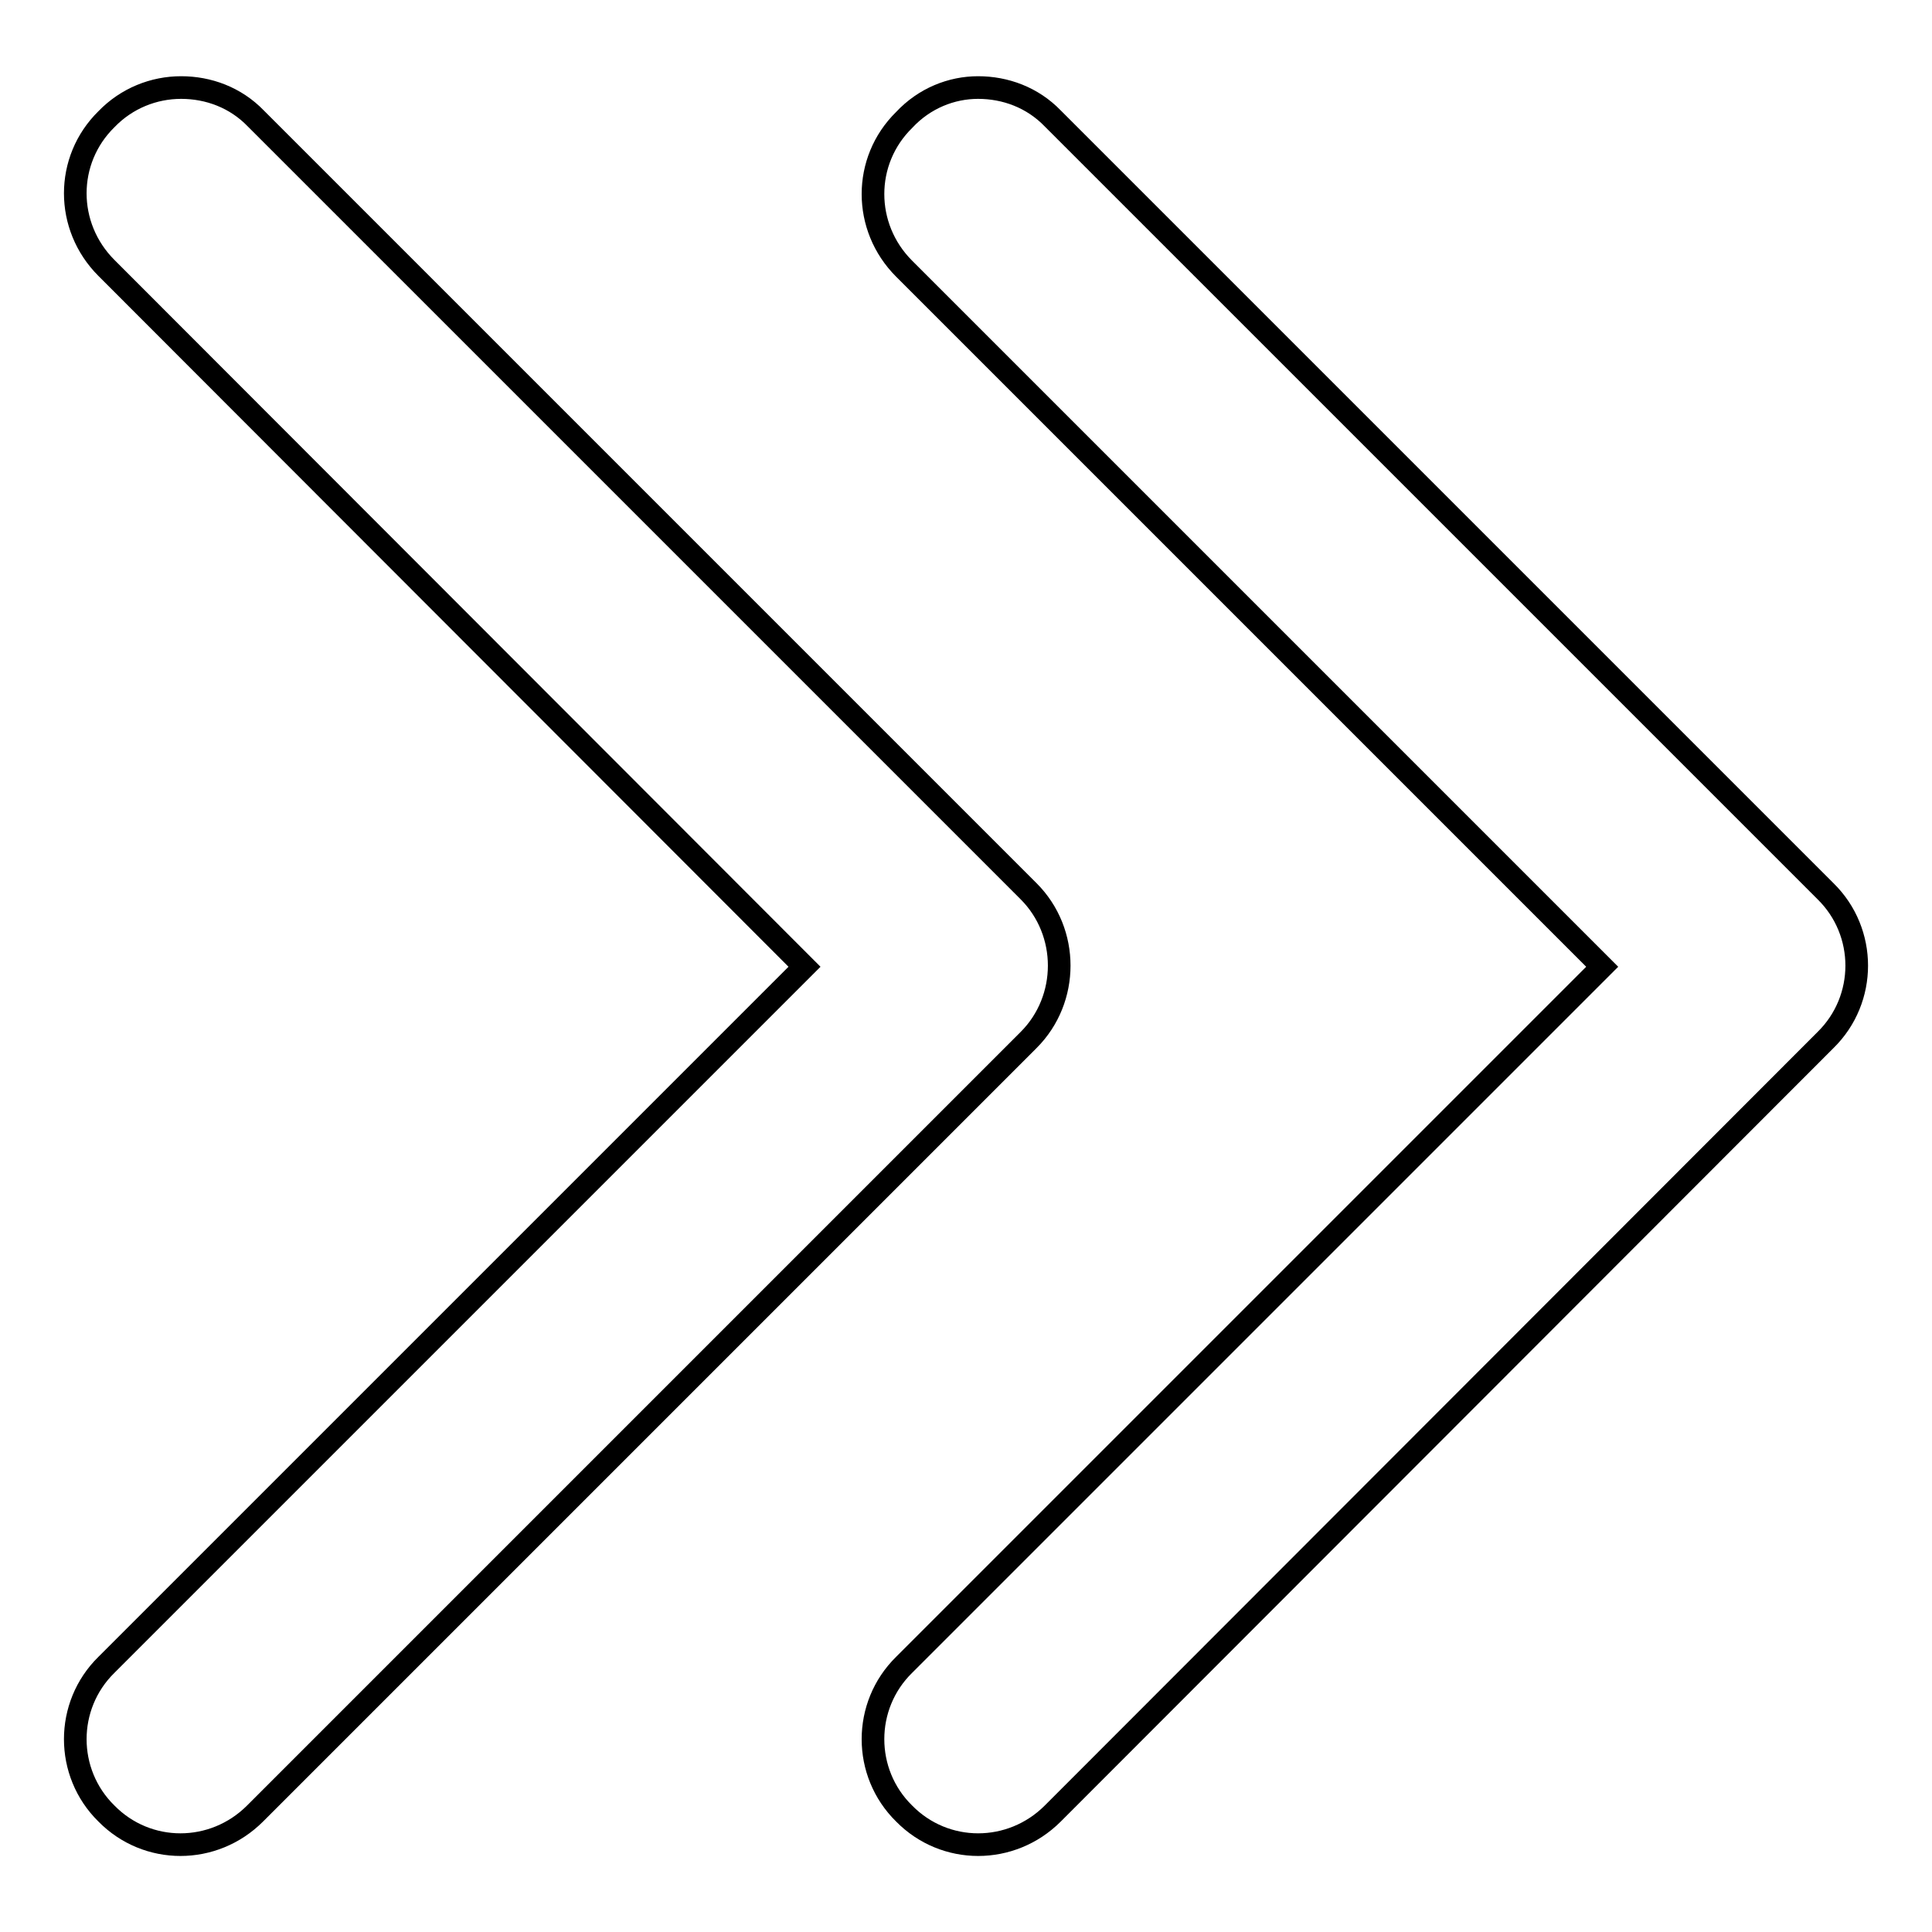 <?xml version="1.0" encoding="utf-8"?>
<!-- Svg Vector Icons : http://www.onlinewebfonts.com/icon -->
<!DOCTYPE svg PUBLIC "-//W3C//DTD SVG 1.1//EN" "http://www.w3.org/Graphics/SVG/1.1/DTD/svg11.dtd">
<svg version="1.1" xmlns="http://www.w3.org/2000/svg" xmlns:xlink="http://www.w3.org/1999/xlink" x="0px" y="0px" viewBox="0 0 256 256" enable-background="new 0 0 256 256" xml:space="preserve">
<g><g><path stroke-width="3" fill-opacity="0" stroke="#000000"  d="M129.6,11.6c3.6,0,7.2,1.3,9.9,4.1l102.4,102.4c5.5,5.4,5.5,14.3,0,19.7L139.5,240.3c-5.5,5.5-14.3,5.5-19.7,0c-5.5-5.4-5.5-14.3,0-19.7l92.5-92.5l-92.5-92.5c-5.5-5.5-5.5-14.3,0-19.7C122.5,13,126.1,11.6,129.6,11.6L129.6,11.6L129.6,11.6L129.6,11.6z M24,11.6c3.6,0,7.2,1.3,9.9,4.1l102.4,102.4c5.4,5.4,5.4,14.3,0,19.7L33.8,240.3c-5.5,5.5-14.3,5.5-19.7,0c-5.5-5.4-5.5-14.3,0-19.7l92.5-92.5L14.1,35.5c-5.5-5.5-5.5-14.3,0-19.7C16.8,13,20.4,11.6,24,11.6L24,11.6L24,11.6L24,11.6z"/></g></g>
</svg>